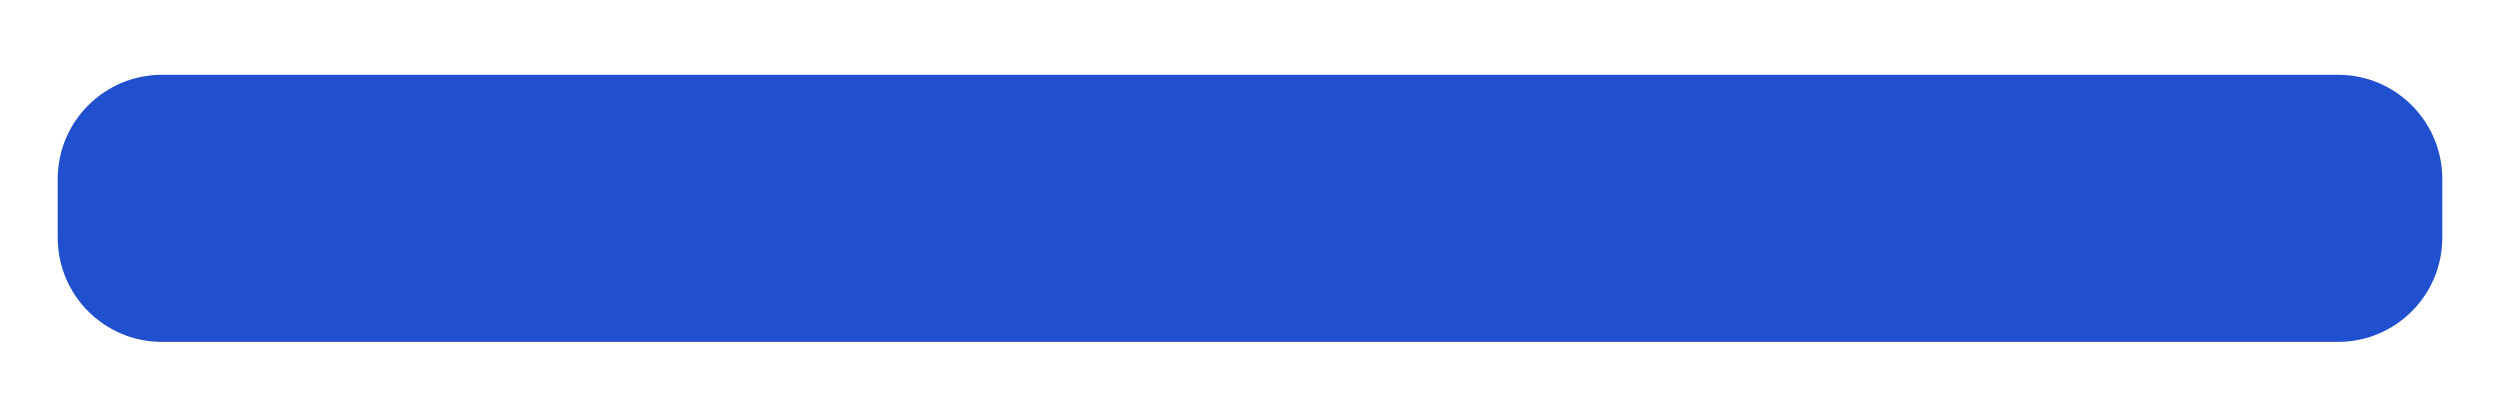 <svg width="24" height="4" viewBox="0 0 24 4" fill="none" xmlns="http://www.w3.org/2000/svg">
<path d="M23.446 1.718L23.446 2.282C23.446 2.834 22.998 3.282 22.446 3.282L13.282 3.282H10.718L1.554 3.282C1.002 3.282 0.554 2.834 0.554 2.282L0.554 1.718C0.554 1.166 1.002 0.718 1.554 0.718L10.718 0.718H13.282L22.446 0.718C22.998 0.718 23.446 1.166 23.446 1.718Z" fill="#2050CD"/>
</svg>